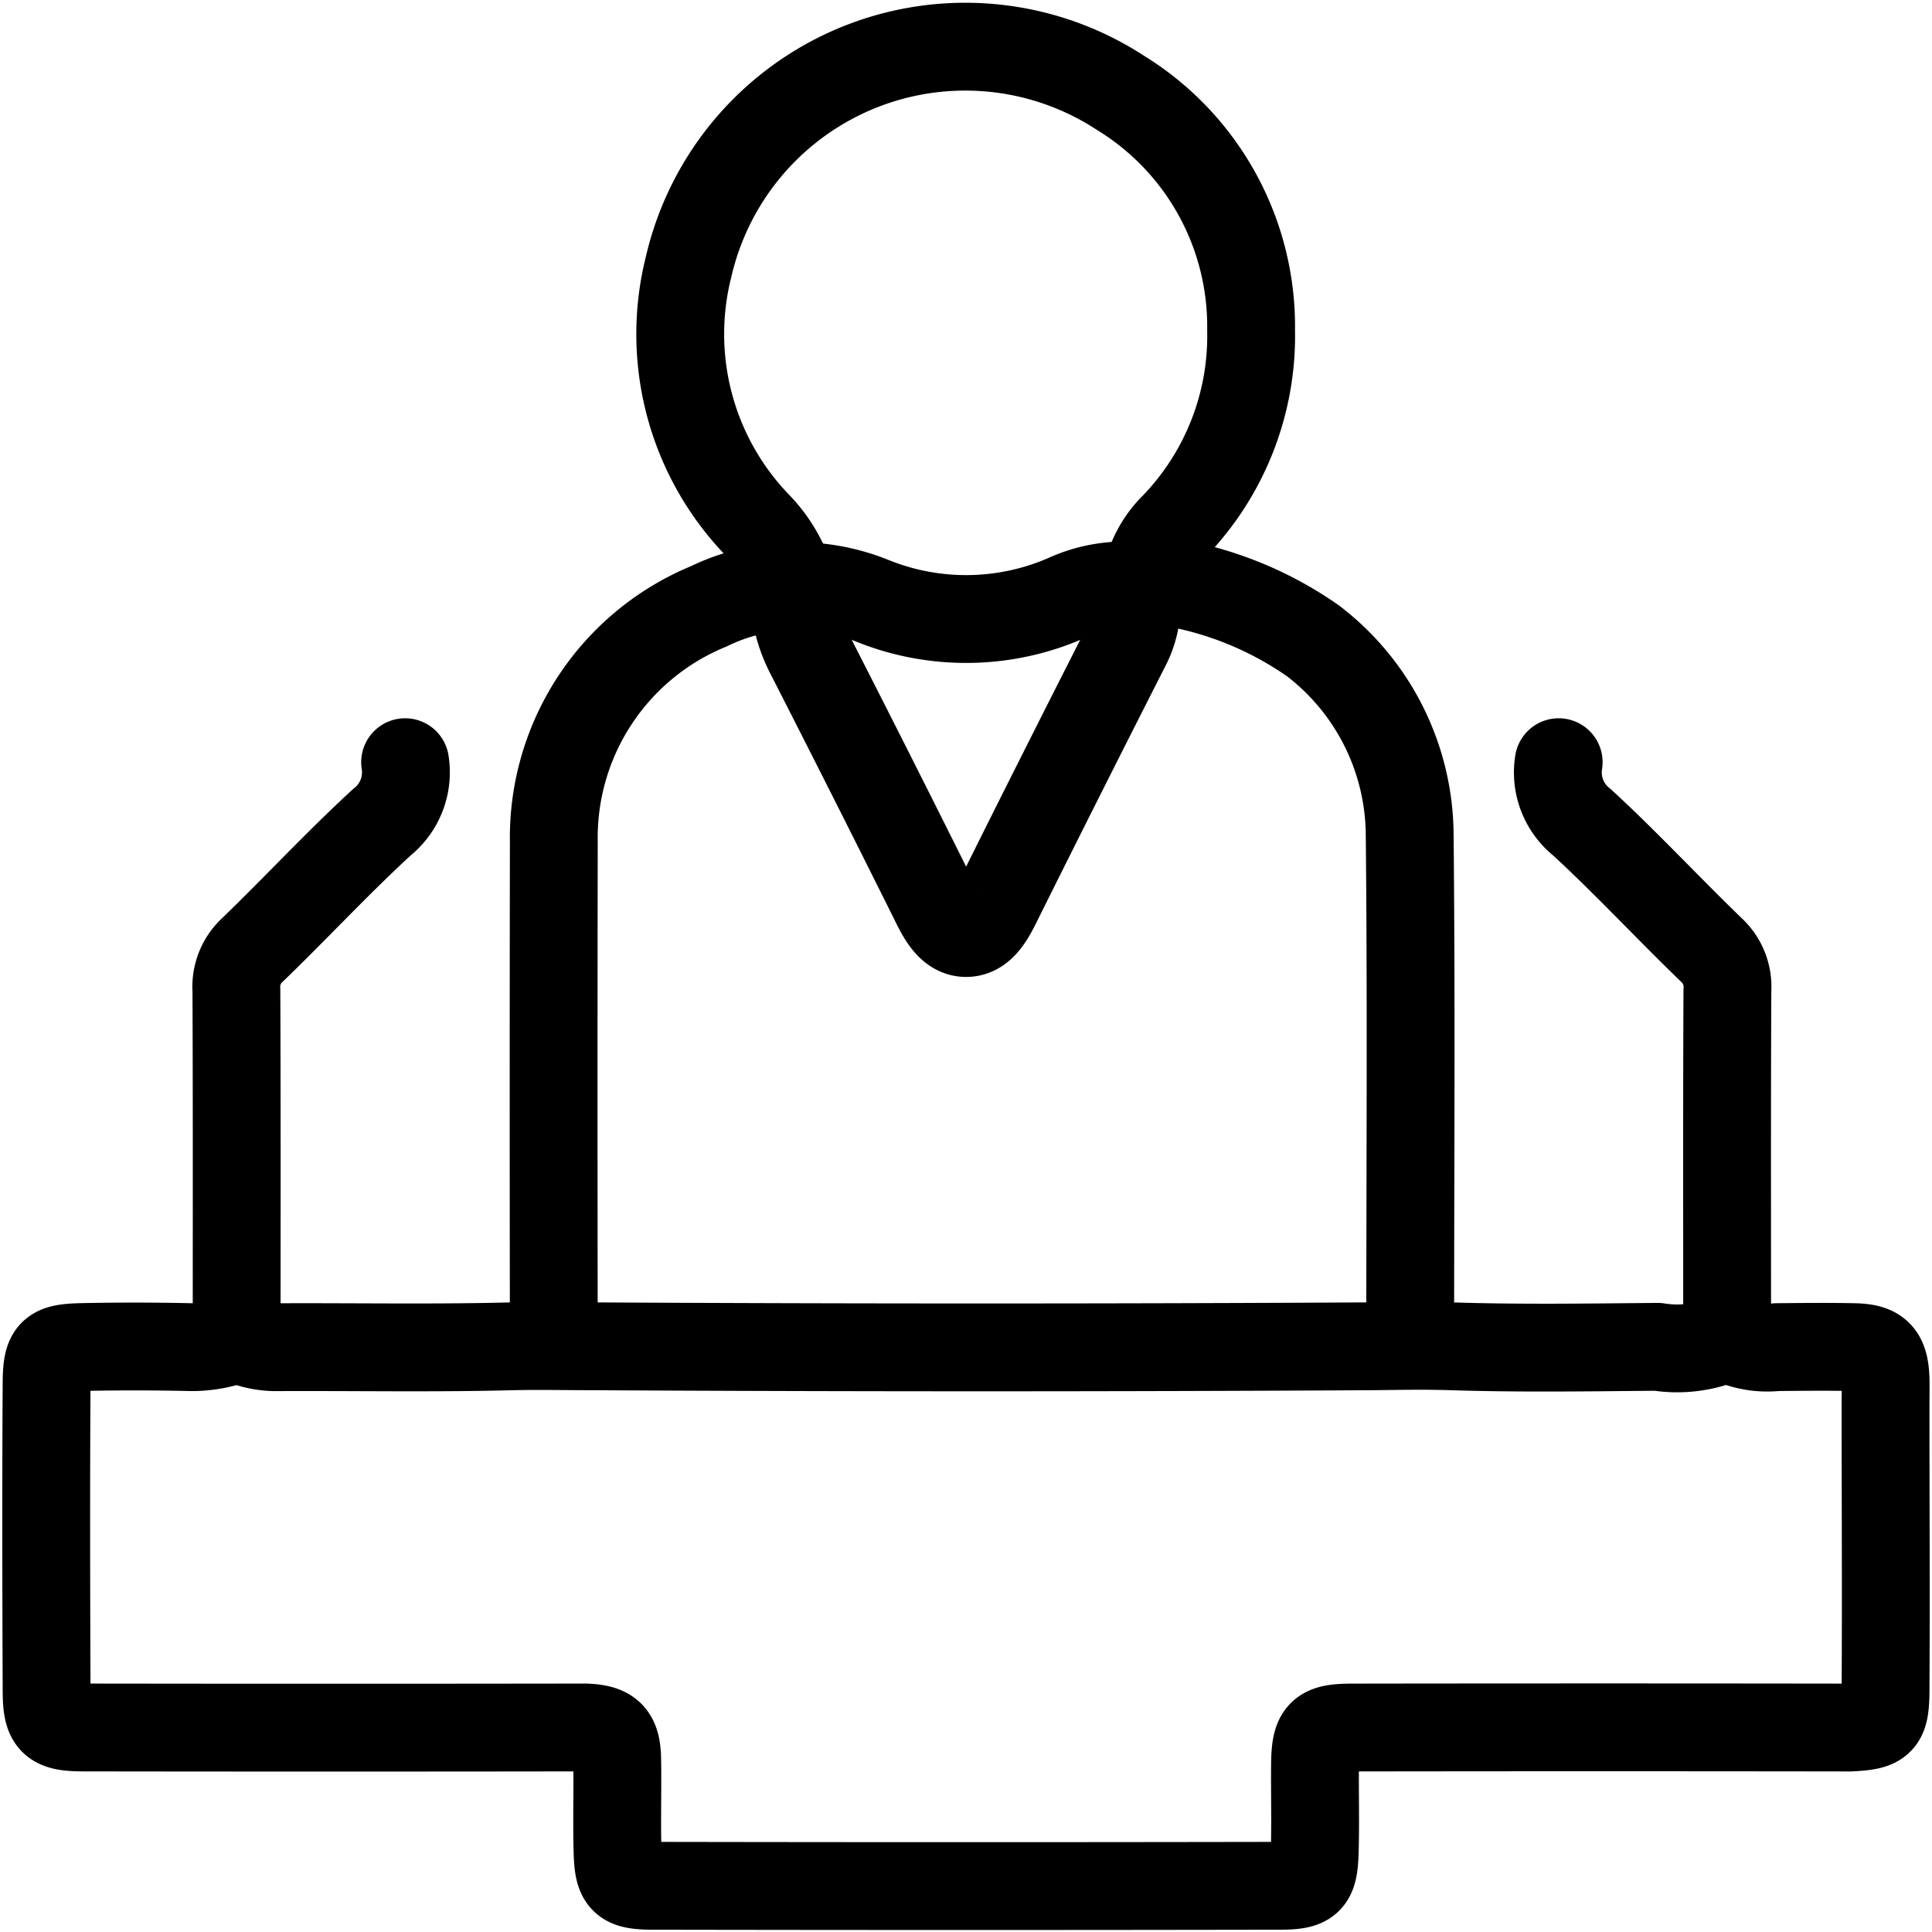 <svg xmlns="http://www.w3.org/2000/svg" xmlns:xlink="http://www.w3.org/1999/xlink" width="43.994" height="44" viewBox="0 0 43.994 44">
  <defs>
    <clipPath id="clip-path">
      <rect id="Rectangle_5036" data-name="Rectangle 5036" width="43.994" height="44" fill="none"/>
    </clipPath>
  </defs>
  <g id="Group_8205" data-name="Group 8205" transform="translate(0 0)">
    <g id="Group_8205-2" data-name="Group 8205" transform="translate(0 0)" clip-path="url(#clip-path)">
      <path id="Path_22346" data-name="Path 22346" d="M5.336,28.971a2.852,2.852,0,0,1-1.128.185q-1.2-.025-2.392,0c-.7.016-.8.111-.807.808-.014,2.332-.009,4.664,0,7,0,.735.12.855.856.855q5.6.008,11.192,0c.076,0,.15,0,.226,0,.544.022.709.177.719.722.012.691-.011,1.384.007,2.075s.111.807.808.808q7.131.013,14.261,0c.7,0,.79-.109.809-.808.017-.646,0-1.293.005-1.941.008-.736.12-.855.856-.855q5.6-.008,11.193,0c.045,0,.091,0,.135,0,.7-.035.8-.114.808-.812.013-2.181,0-4.362,0-6.544,0-.2.006-.391,0-.586-.02-.544-.177-.709-.721-.72-.586-.012-1.173-.006-1.76,0a2.046,2.046,0,0,1-.99-.143.265.265,0,0,0-.225-.033,2.788,2.788,0,0,1-1.492.169c-1.565.013-3.131.038-4.694-.012-.62-.02-1.233-.006-1.851,0q-8.845.049-17.692,0c-.617,0-1.231-.014-1.85,0-1.774.046-3.551.012-5.325.02a2.07,2.07,0,0,1-.9-.184" transform="translate(0.052 1.518)" fill="none" stroke="#000" stroke-linecap="round" stroke-linejoin="round" stroke-width="2"/>
      <path id="Path_22347" data-name="Path 22347" d="M25.333,13.106a2.269,2.269,0,0,1,.632-1.172,6.241,6.241,0,0,0,1.752-4.47,6.243,6.243,0,0,0-2.979-5.405A6.466,6.466,0,0,0,14.909,6.02a6.265,6.265,0,0,0,1.585,5.906,3.24,3.24,0,0,1,.76,1.316" transform="translate(0.772 0.052)" fill="none" stroke="#000" stroke-linecap="round" stroke-linejoin="round" stroke-width="2"/>
      <path id="Path_22348" data-name="Path 22348" d="M17.171,12.728a3.26,3.26,0,0,0,.357,1.491q1.414,2.767,2.8,5.551c.182.366.382.819.772.819s.59-.453.772-.819Q23.3,16.9,24.756,14.038a2.12,2.12,0,0,0,.222-1.129c-.021-.306.121-.424.407-.36A8.021,8.021,0,0,1,29,13.937,5.6,5.6,0,0,1,31.2,18.324c.039,3.829.012,7.657.012,11.486" transform="translate(0.9 0.657)" fill="none" stroke="#000" stroke-linecap="round" stroke-linejoin="round" stroke-width="2"/>
      <path id="Path_22349" data-name="Path 22349" d="M25.206,12.676a3.2,3.2,0,0,0-1.534.272,5.7,5.7,0,0,1-4.457.061,4.591,4.591,0,0,0-3.706.136A5.694,5.694,0,0,0,11.983,18.5q-.009,5.653,0,11.306" transform="translate(0.628 0.663)" fill="none" stroke="#000" stroke-linecap="round" stroke-linejoin="round" stroke-width="2"/>
      <path id="Path_22350" data-name="Path 22350" d="M8.957,16.492a1.453,1.453,0,0,1-.53,1.368c-1.017.935-1.956,1.952-2.952,2.912a1.138,1.138,0,0,0-.36.91c.011,2.64.006,5.28.006,7.92" transform="translate(0.268 0.864)" fill="none" stroke="#000" stroke-linecap="round" stroke-linejoin="round" stroke-width="2"/>
      <path id="Path_22351" data-name="Path 22351" d="M33.726,16.492a1.45,1.45,0,0,0,.529,1.368c1.017.935,1.957,1.952,2.953,2.912a1.138,1.138,0,0,1,.36.91c-.012,2.64-.006,5.28-.006,7.92" transform="translate(1.767 0.864)" fill="none" stroke="#000" stroke-linecap="round" stroke-linejoin="round" stroke-width="2"/>
    </g>
  </g>
</svg>
